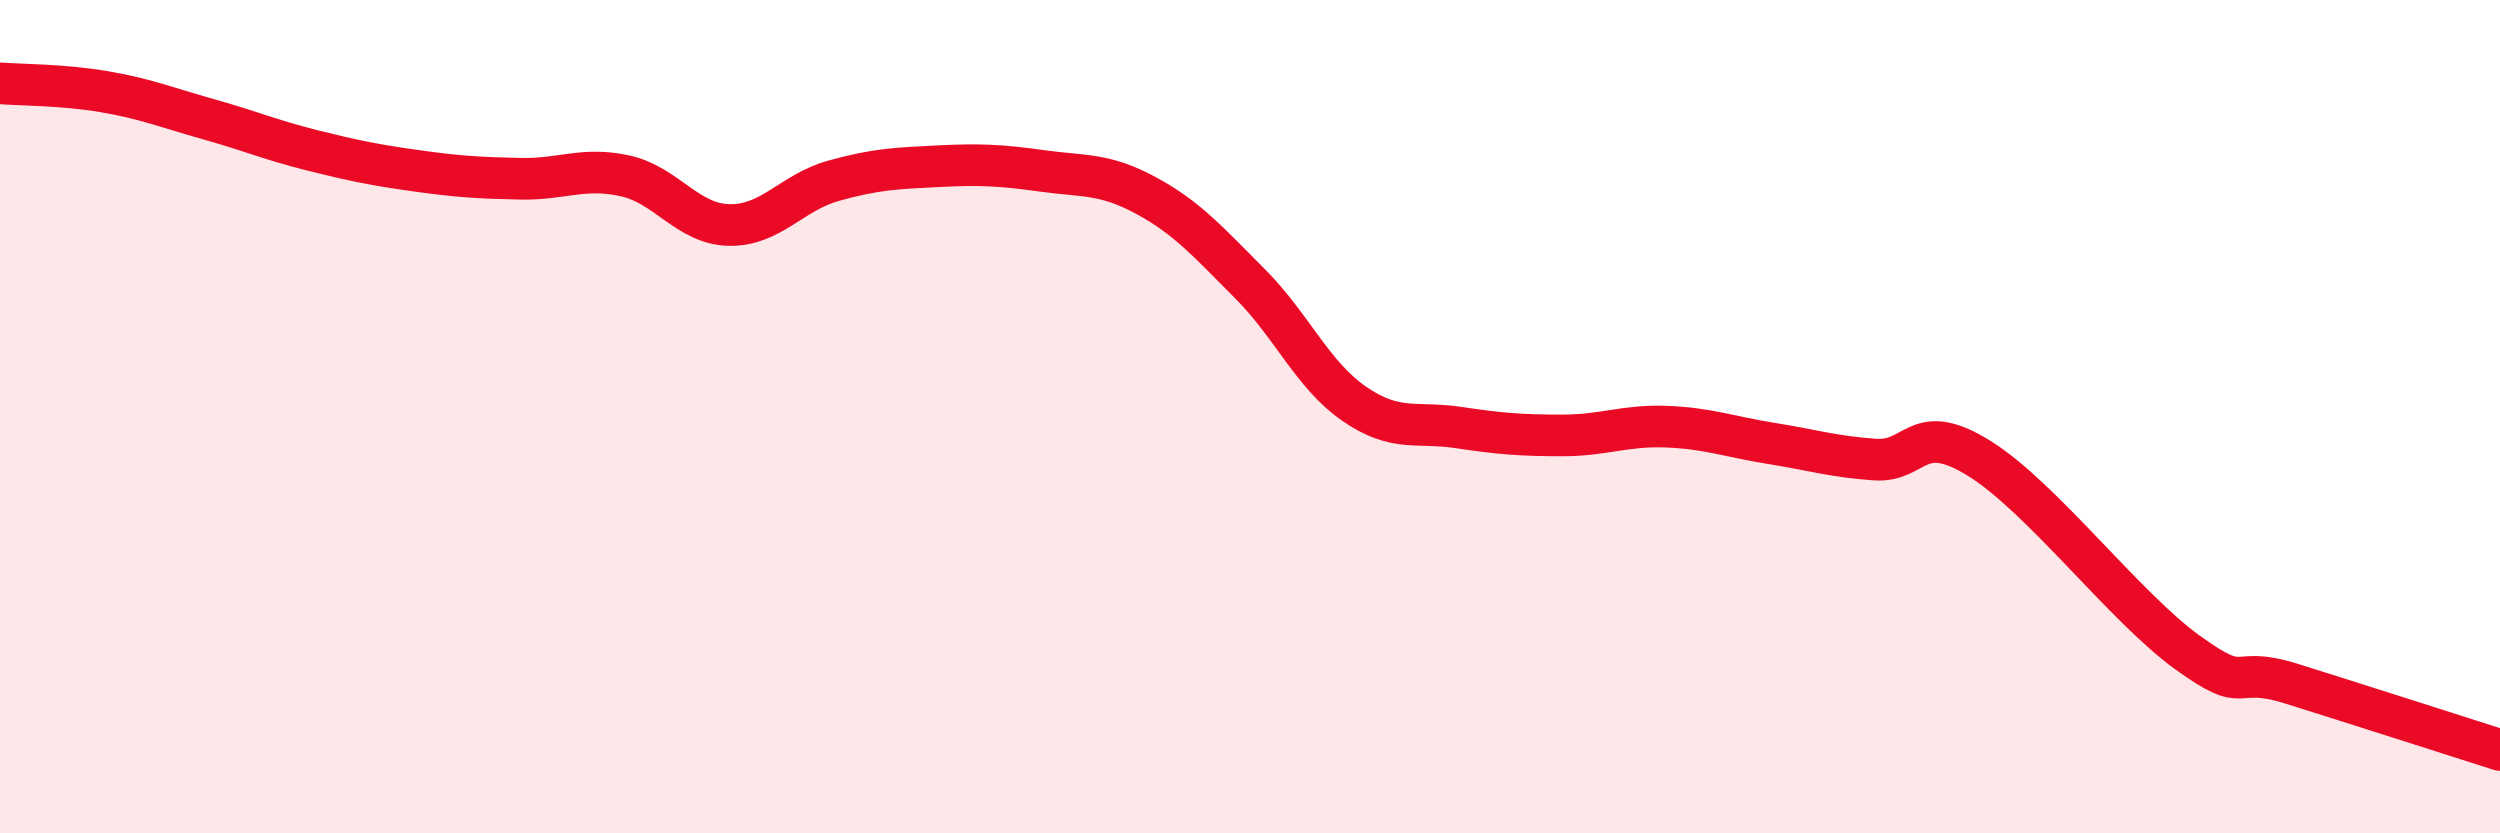 
    <svg width="60" height="20" viewBox="0 0 60 20" xmlns="http://www.w3.org/2000/svg">
      <path
        d="M 0,2 C 0.5,2.04 1.5,2.03 2.5,2.2 C 3.5,2.37 4,2.58 5,2.86 C 6,3.14 6.5,3.36 7.5,3.61 C 8.5,3.86 9,3.96 10,4.1 C 11,4.24 11.5,4.27 12.5,4.29 C 13.5,4.31 14,4 15,4.22 C 16,4.44 16.5,5.38 17.5,5.4 C 18.5,5.42 19,4.62 20,4.34 C 21,4.06 21.5,4.04 22.5,3.99 C 23.5,3.94 24,3.96 25,4.1 C 26,4.24 26.5,4.15 27.5,4.69 C 28.5,5.23 29,5.81 30,6.81 C 31,7.81 31.5,9 32.5,9.69 C 33.5,10.38 34,10.11 35,10.26 C 36,10.41 36.5,10.45 37.5,10.45 C 38.5,10.45 39,10.2 40,10.24 C 41,10.28 41.5,10.48 42.5,10.64 C 43.5,10.8 44,10.96 45,11.03 C 46,11.1 46,10.07 47.5,11 C 49,11.93 51,14.58 52.5,15.66 C 54,16.74 53.5,15.94 55,16.41 C 56.5,16.88 59,17.68 60,18L60 20L0 20Z"
        fill="#EB0A25"
        opacity="0.1"
        stroke-linecap="round"
        stroke-linejoin="round"
      />
      <path
        d="M 0,2 C 0.5,2.04 1.5,2.03 2.5,2.2 C 3.5,2.37 4,2.58 5,2.86 C 6,3.14 6.5,3.36 7.5,3.61 C 8.5,3.86 9,3.96 10,4.1 C 11,4.24 11.5,4.27 12.5,4.29 C 13.5,4.31 14,4 15,4.22 C 16,4.44 16.5,5.38 17.5,5.4 C 18.5,5.42 19,4.62 20,4.34 C 21,4.06 21.5,4.04 22.5,3.99 C 23.5,3.94 24,3.96 25,4.1 C 26,4.24 26.5,4.15 27.5,4.69 C 28.5,5.23 29,5.81 30,6.81 C 31,7.81 31.5,9 32.5,9.69 C 33.5,10.38 34,10.11 35,10.26 C 36,10.41 36.5,10.45 37.5,10.45 C 38.5,10.45 39,10.2 40,10.24 C 41,10.28 41.5,10.48 42.5,10.64 C 43.5,10.8 44,10.96 45,11.03 C 46,11.1 46,10.07 47.5,11 C 49,11.93 51,14.58 52.5,15.66 C 54,16.74 53.5,15.94 55,16.41 C 56.5,16.88 59,17.68 60,18"
        stroke="#EB0A25"
        stroke-width="1"
        fill="none"
        stroke-linecap="round"
        stroke-linejoin="round"
      />
    </svg>
  